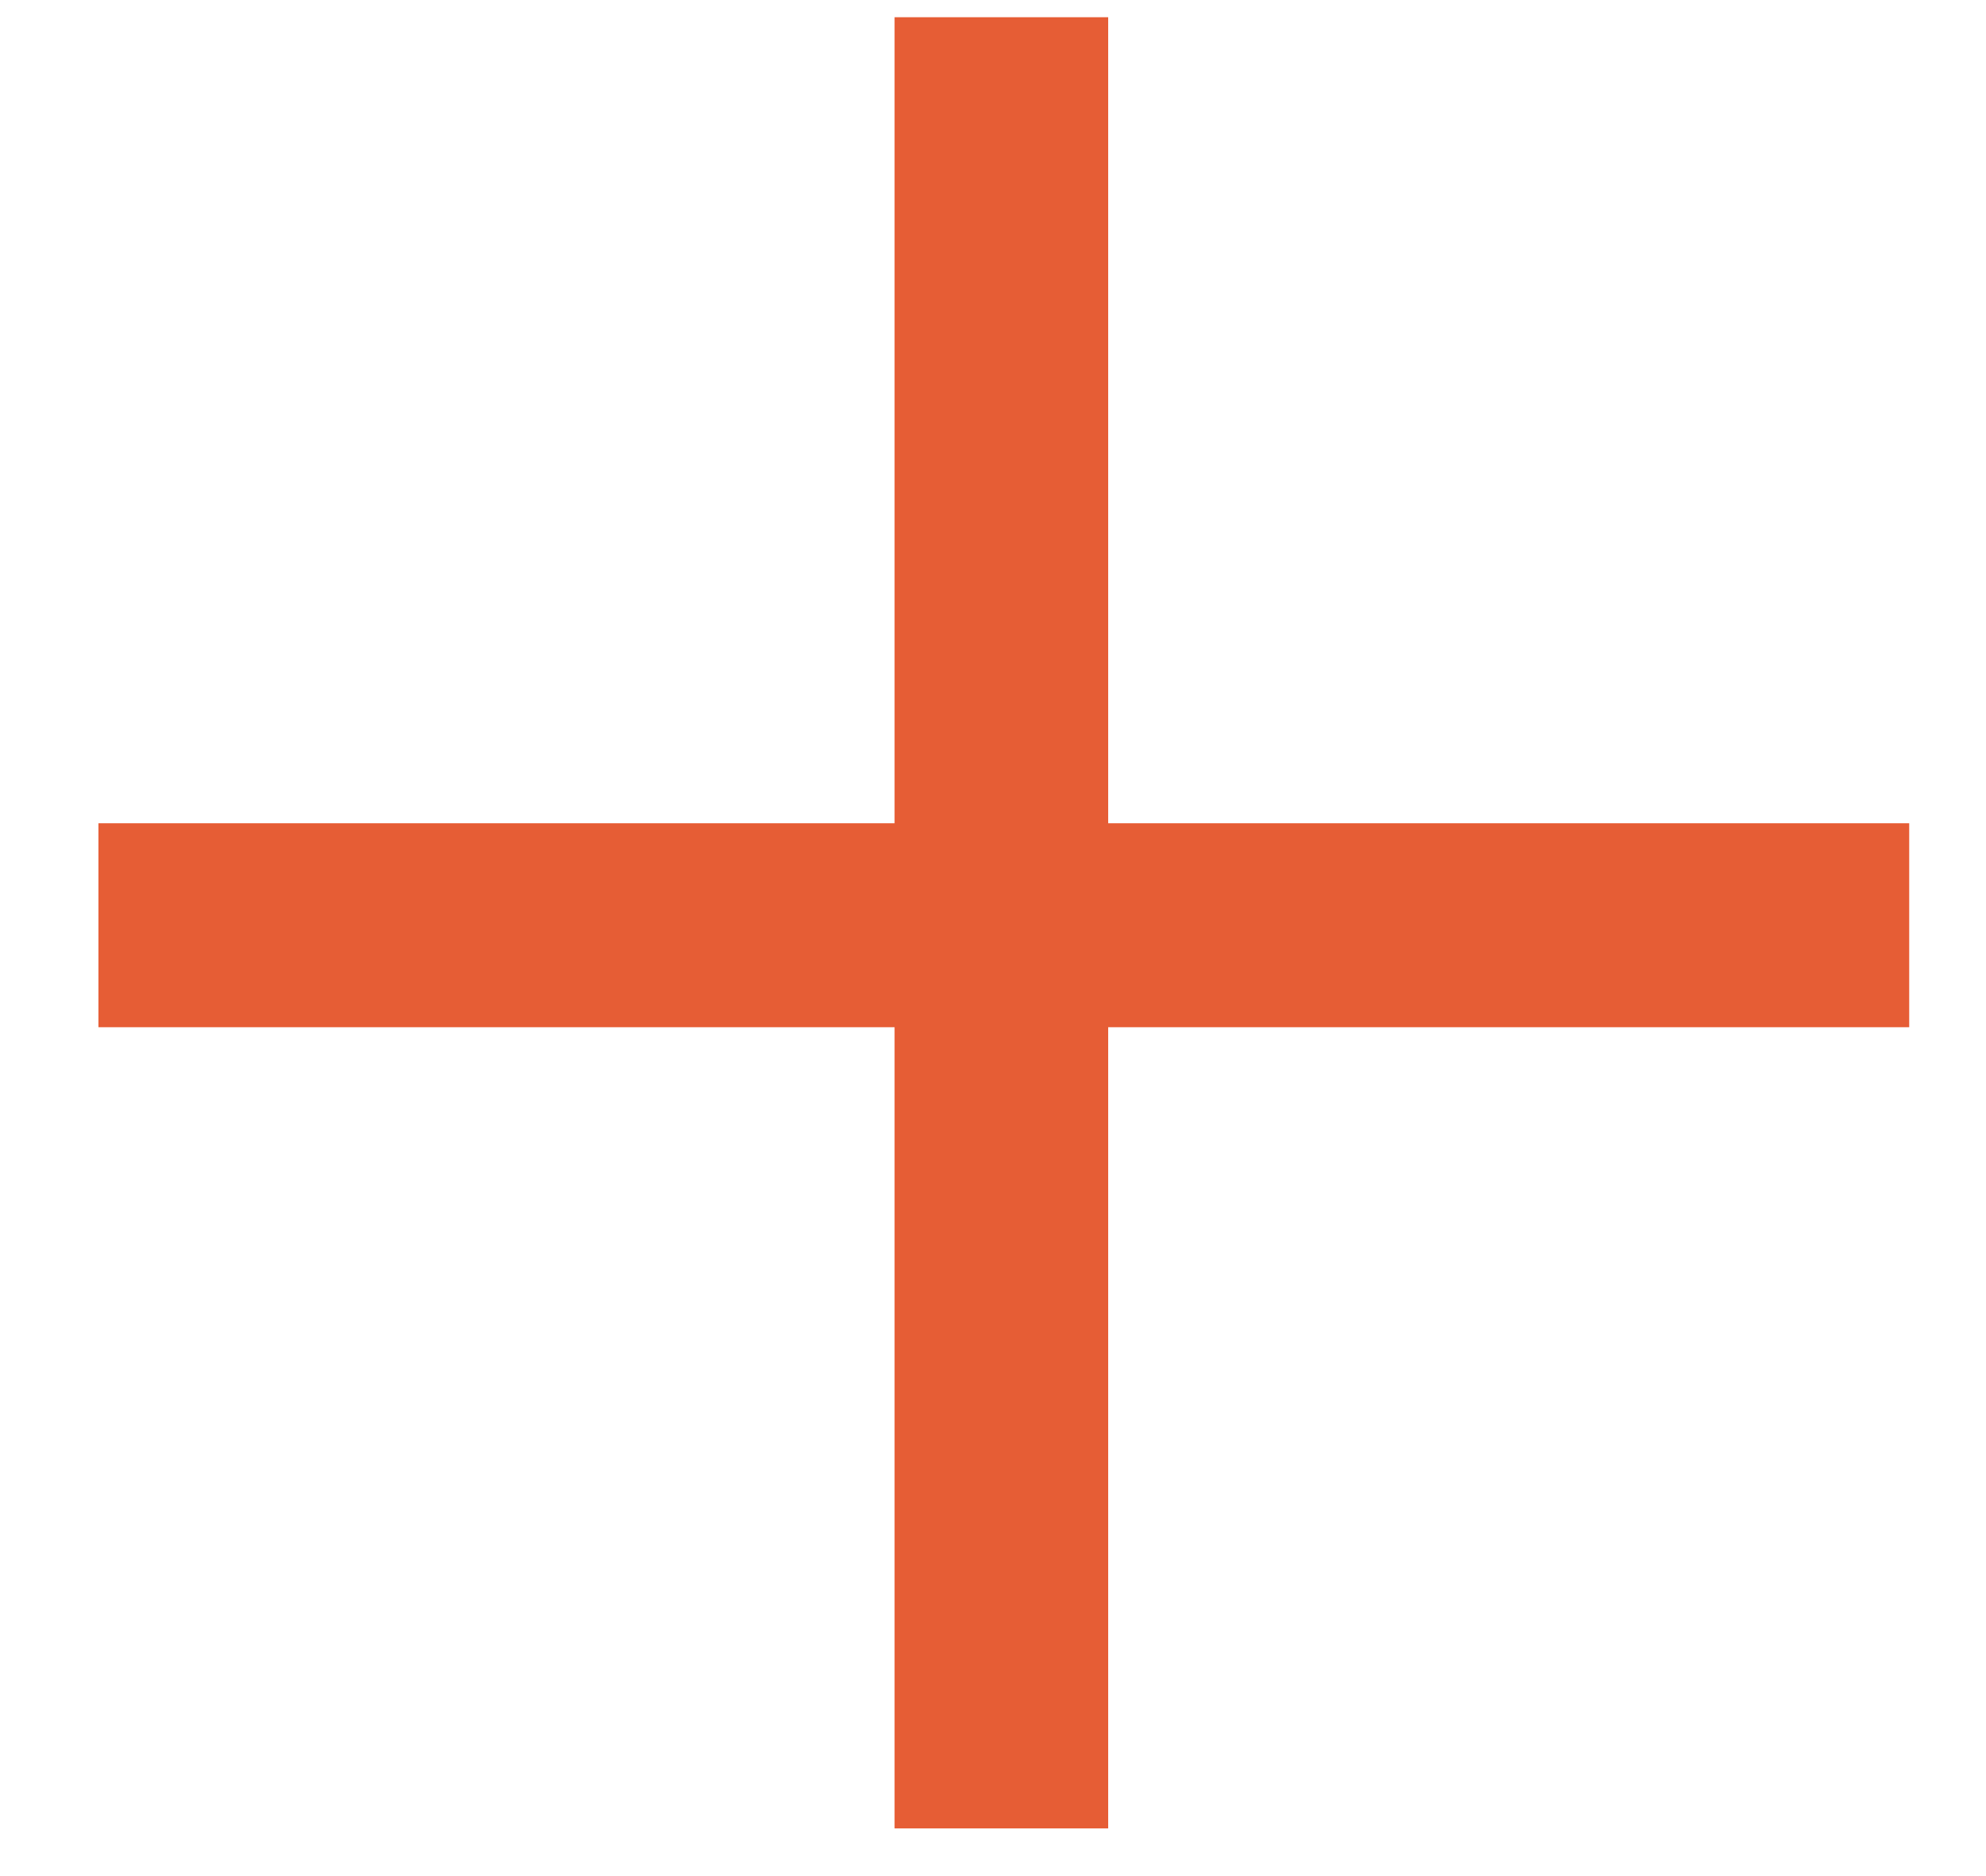 <?xml version="1.0" encoding="UTF-8"?> <svg xmlns="http://www.w3.org/2000/svg" width="18" height="17" viewBox="0 0 18 17" fill="none"><path d="M8.108 9.308H0.892V7.46H8.108V0.156H10.044V7.46H17.304V9.308H10.044V16.568H8.108V9.308Z" fill="#E65D35"></path></svg> 